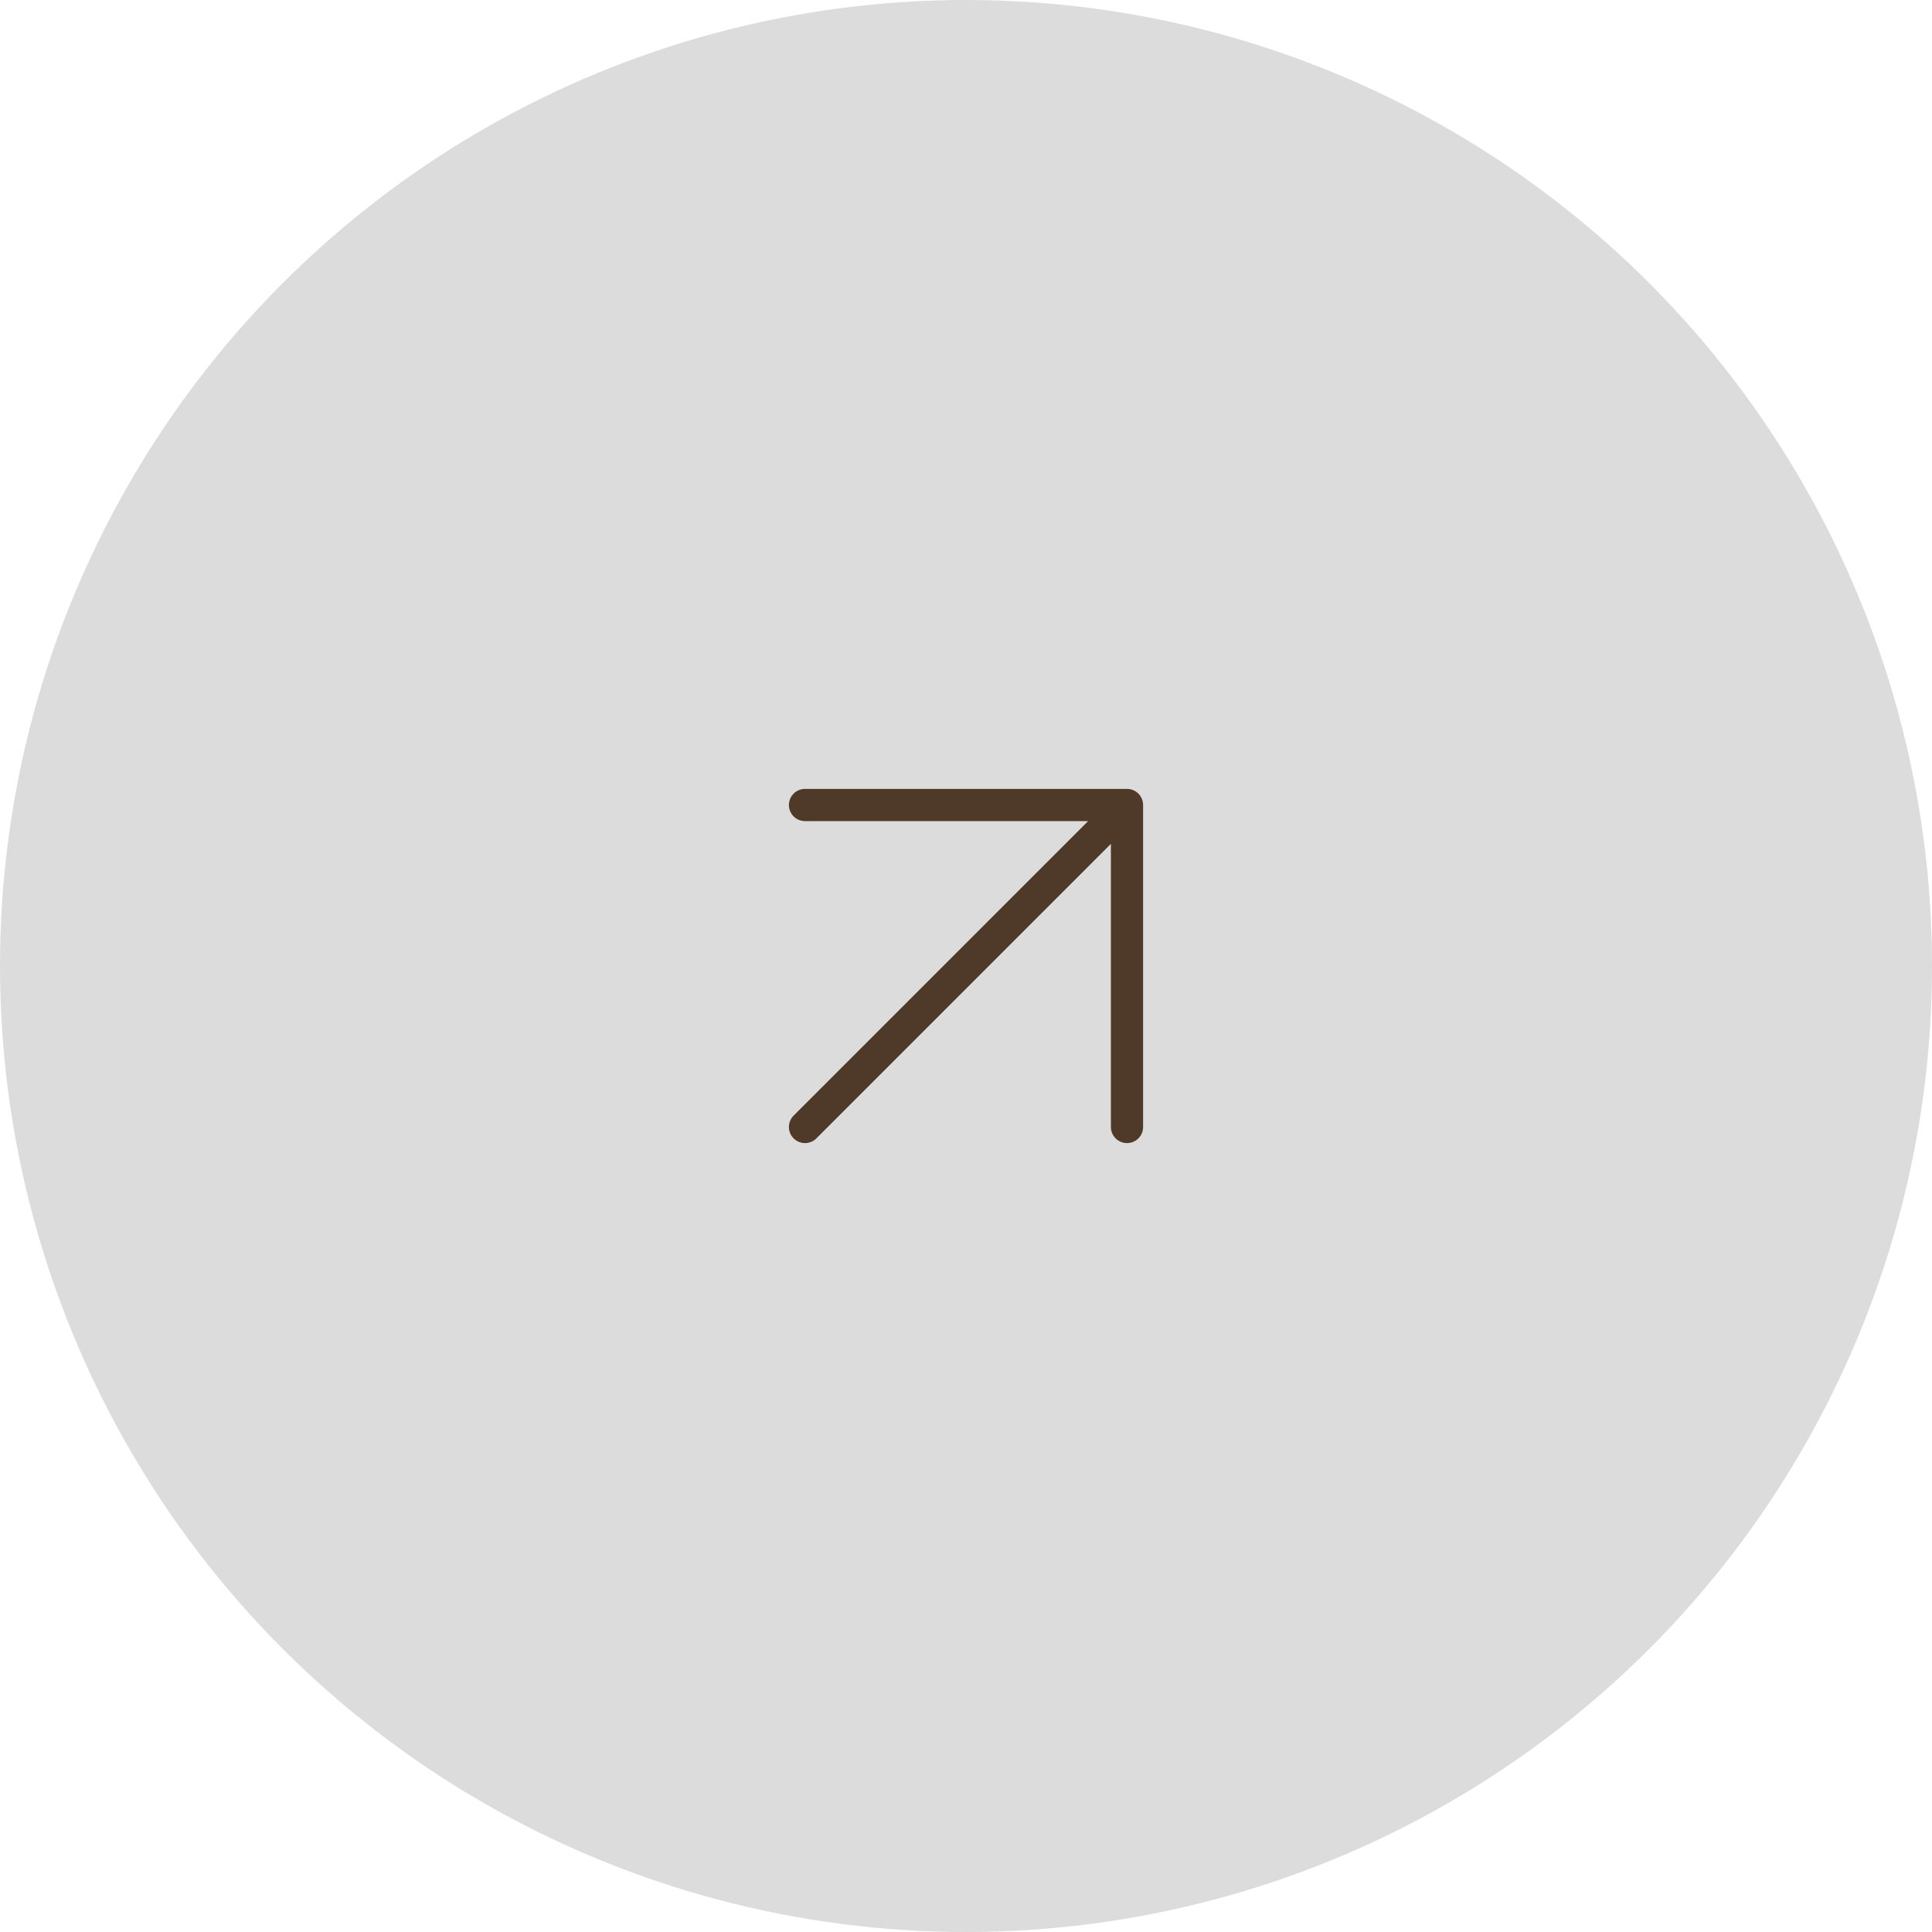 <?xml version="1.0" encoding="UTF-8"?> <svg xmlns="http://www.w3.org/2000/svg" width="60" height="60" viewBox="0 0 60 60" fill="none"><circle cx="30" cy="30" r="30" fill="#DCDCDC"></circle><path d="M25 35L35 25M35 25H25M35 25V35" stroke="#4F3928" stroke-linecap="round" stroke-linejoin="round"></path></svg> 